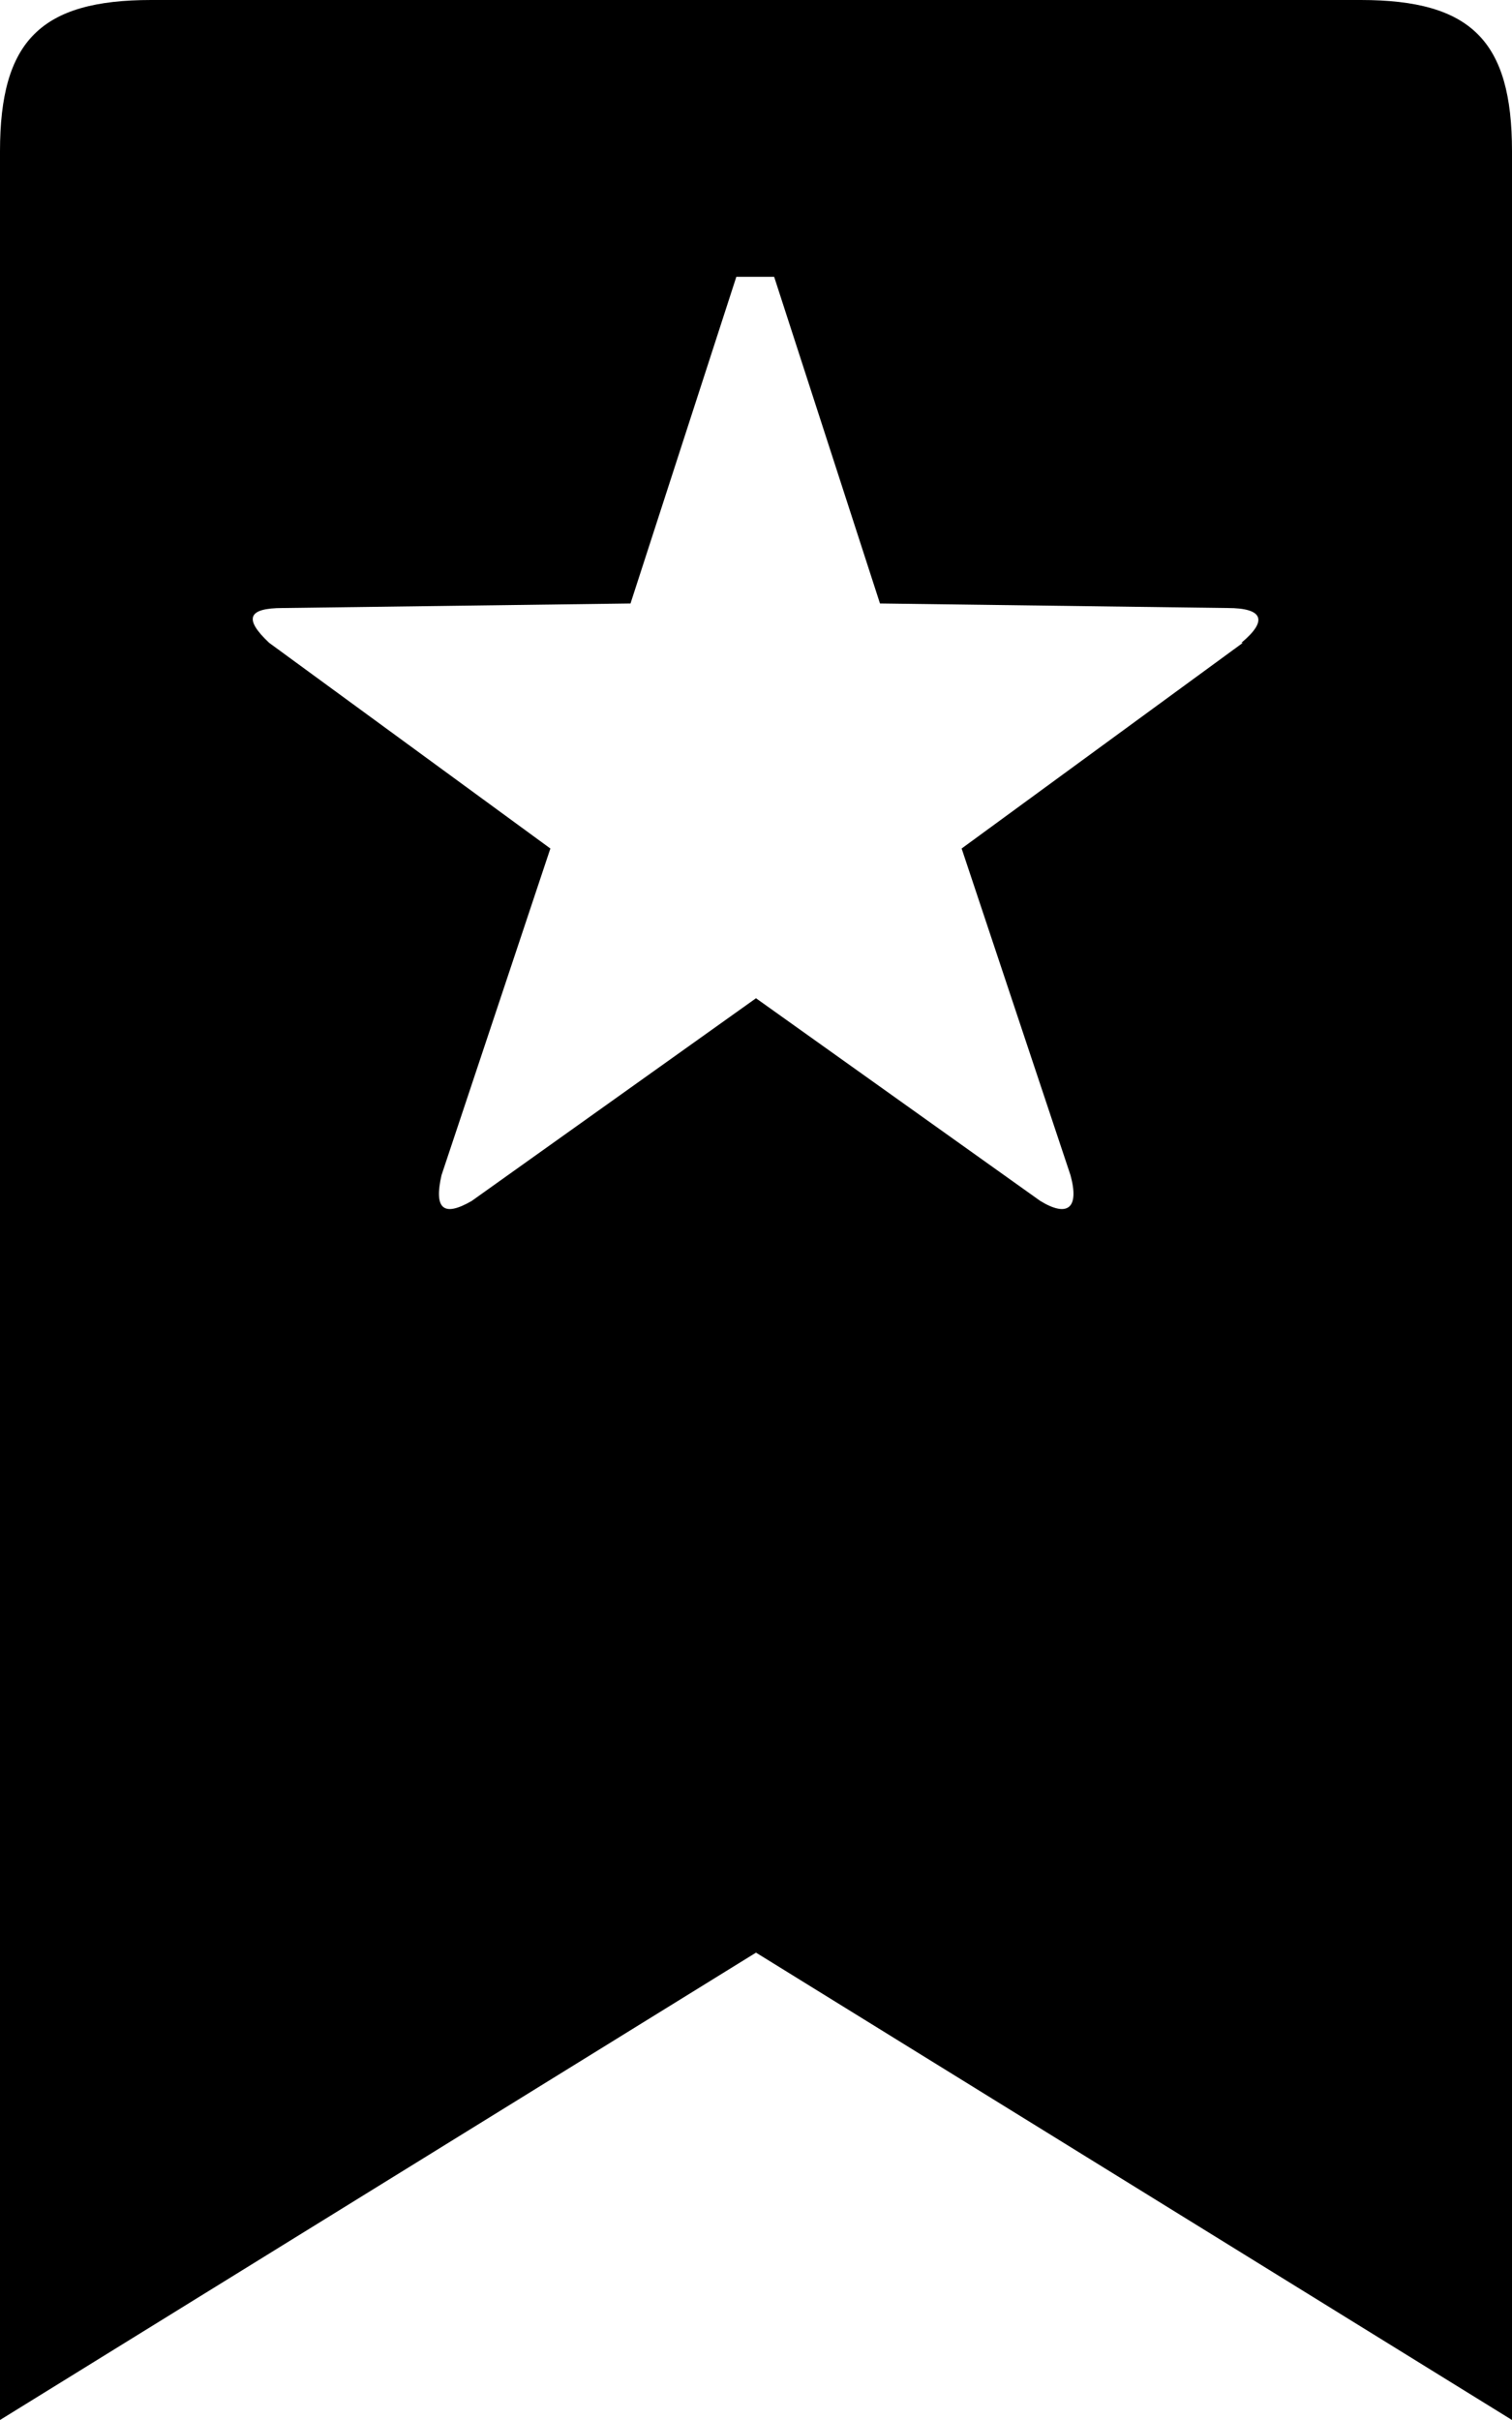 <?xml version="1.0" encoding="UTF-8"?>
<svg width="10px" height="16px" viewBox="0 0 10 16" version="1.1" xmlns="http://www.w3.org/2000/svg" xmlns:xlink="http://www.w3.org/1999/xlink">
    <!-- Generator: Sketch 40.3 (33839) - http://www.bohemiancoding.com/sketch -->
    <title>bookmark</title>
    <desc>Created with Sketch.</desc>
    <defs></defs>
    <g id="Octicons" stroke="none" stroke-width="1" fill="none" fill-rule="evenodd">
        <g id="bookmark" fill="#000000">
            <path d="M9,0 L1,0 C0.27,0 0,0.27 0,1 L0,16 L5,12.91 L10,16 L10,1 C10,0.27 9.73,0 9,0 L9,0 Z M8.22,4.25 L6.36,5.61 L7.08,7.77 C7.14,7.99 7.06,8.05 6.88,7.94 L5,6.6 L3.12,7.94 C2.93,8.05 2.87,7.99 2.92,7.77 L3.64,5.61 L1.78,4.25 C1.61,4.09 1.64,4.02 1.87,4.02 L4.17,3.99 L4.87,1.83 L5.12,1.83 L5.82,3.99 L8.12,4.02 C8.35,4.02 8.39,4.1 8.21,4.25 L8.22,4.25 Z" id="Shape"></path>
        </g>
    </g>
</svg>